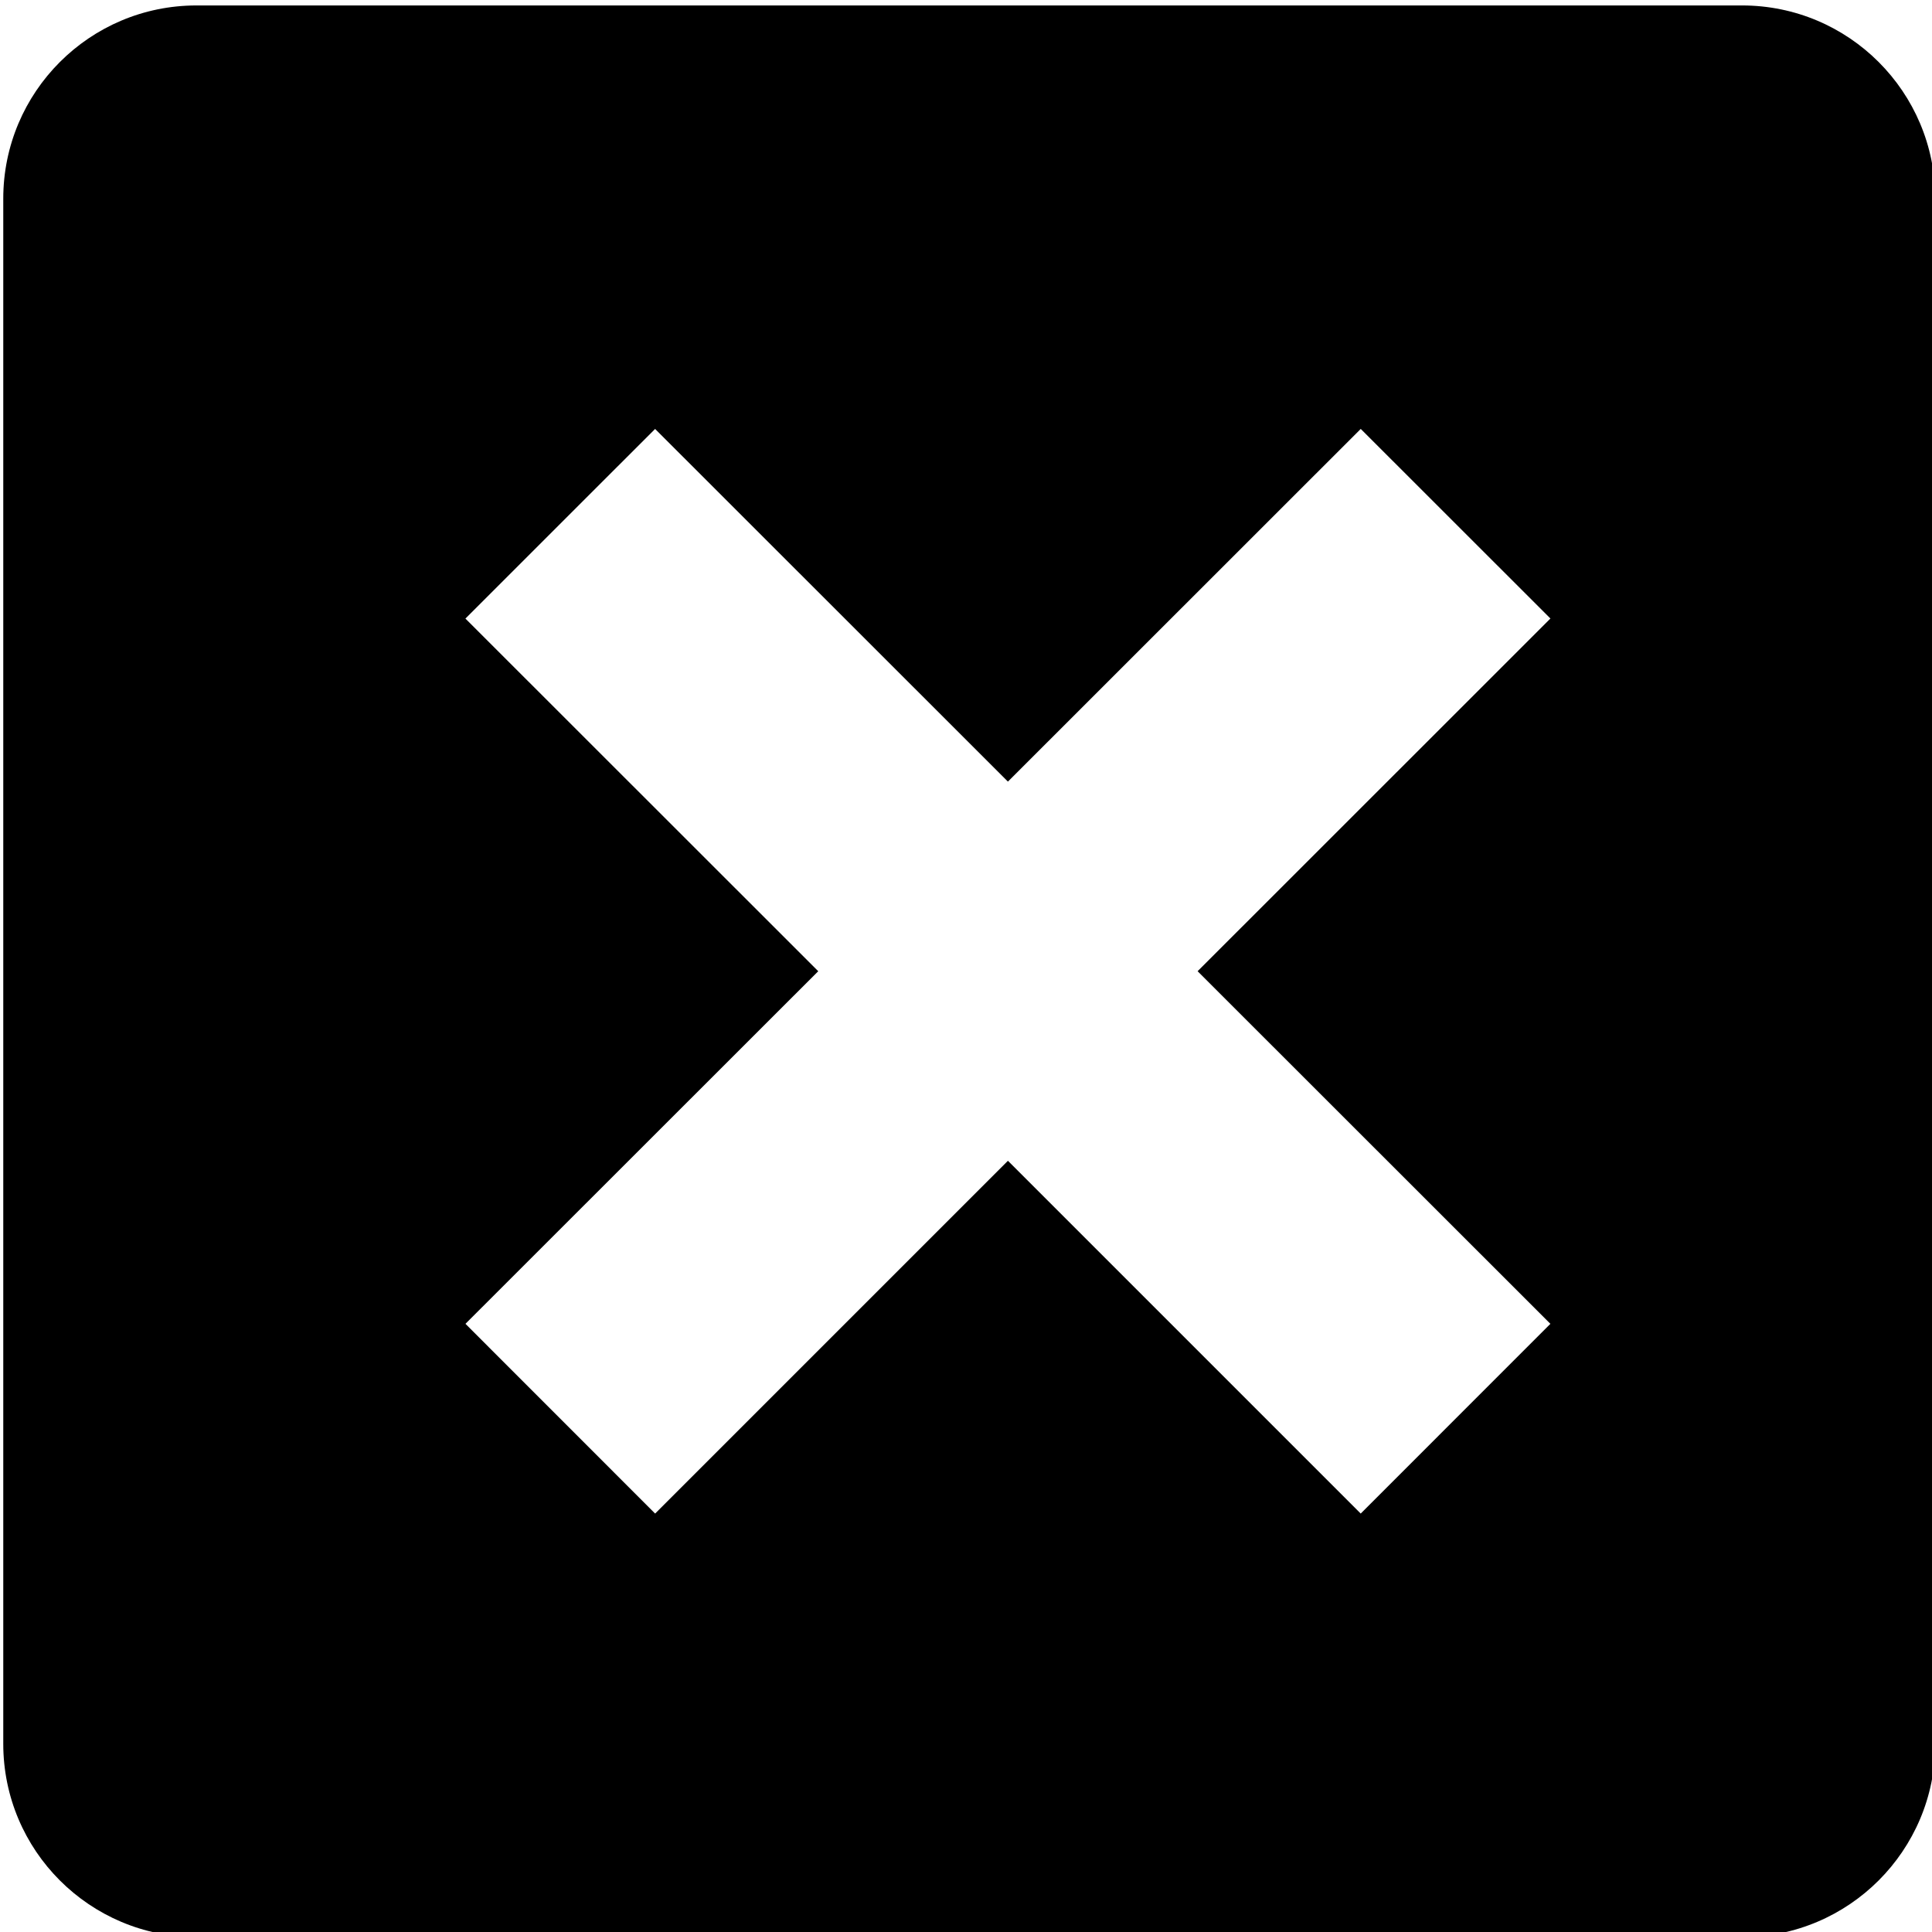 <?xml version="1.0" encoding="UTF-8" standalone="no"?>
<svg width="100px" height="100px" viewBox="0 0 100 100" version="1.1" xmlns="http://www.w3.org/2000/svg" xmlns:xlink="http://www.w3.org/1999/xlink" xmlns:sketch="http://www.bohemiancoding.com/sketch/ns">
    <!-- Generator: Sketch 3.0.4 (8053) - http://www.bohemiancoding.com/sketch -->
    <title>signature-invalid</title>
    <desc>Created with Sketch.</desc>
    <defs></defs>
    <g id="Page-1" stroke="none" stroke-width="1" fill="none" fill-rule="evenodd" sketch:type="MSPage">
        <g id="signature-invalid" sketch:type="MSArtboardGroup" fill="#000000">
            <path d="M90.169,0.282 L10.169,0.282 C4.647,0.282 0.169,4.76 0.169,10.282 L0.169,90.261 C0.169,95.782 4.647,100.261 10.169,100.261 L90.169,100.261 C95.692,100.261 100.169,95.782 100.169,90.261 L100.169,10.282 C100.169,4.76 95.692,0.282 90.169,0.282 L90.169,0.282 Z M80.248,68.521 L70.43,78.342 L52.17,60.082 L33.909,78.342 L24.092,68.521 L42.352,50.27 L24.09,32.017 L33.908,22.202 L52.17,40.456 L70.432,22.201 L80.25,32.014 L61.988,50.27 L80.248,68.521 L80.248,68.521 Z" sketch:type="MSShapeGroup"></path>
        </g>
    </g>
</svg>